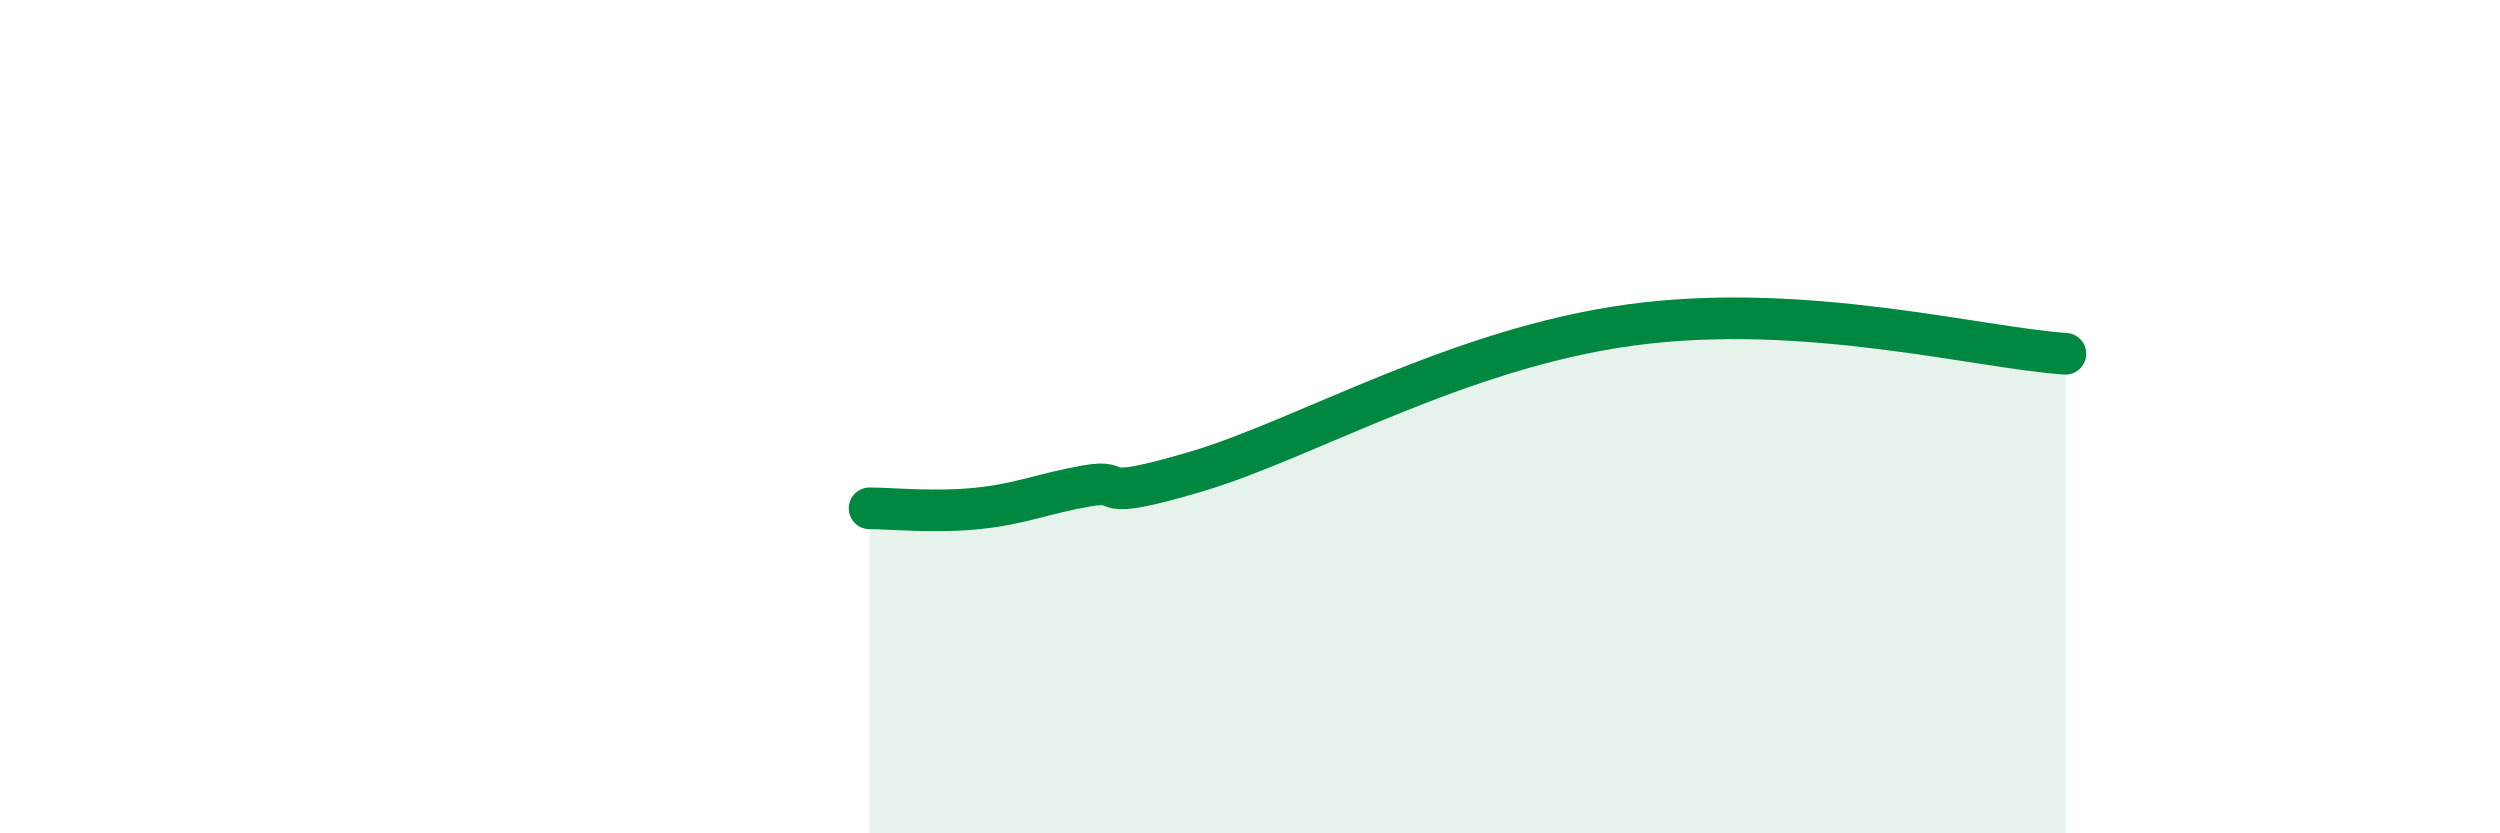 
    <svg width="60" height="20" viewBox="0 0 60 20" xmlns="http://www.w3.org/2000/svg">
      <path
        d="M 20.87,12.2 C 21.39,12.2 22.44,12.31 23.48,12.2 C 24.52,12.09 25.05,11.84 26.09,11.66 C 27.13,11.48 26.09,12.09 28.7,11.32 C 31.31,10.55 34.96,8.37 39.13,7.8 C 43.3,7.23 47.48,8.35 49.57,8.49L49.57 20L20.87 20Z"
        fill="#008740"
        opacity="0.1"
        stroke-linecap="round"
        stroke-linejoin="round"
      />
      <path
        d="M 20.87,12.2 C 21.39,12.2 22.44,12.31 23.48,12.2 C 24.52,12.09 25.05,11.84 26.09,11.66 C 27.13,11.48 26.09,12.09 28.7,11.32 C 31.31,10.55 34.96,8.37 39.13,7.8 C 43.3,7.23 47.48,8.35 49.57,8.49"
        stroke="#008740"
        stroke-width="1"
        fill="none"
        stroke-linecap="round"
        stroke-linejoin="round"
      />
    </svg>
  